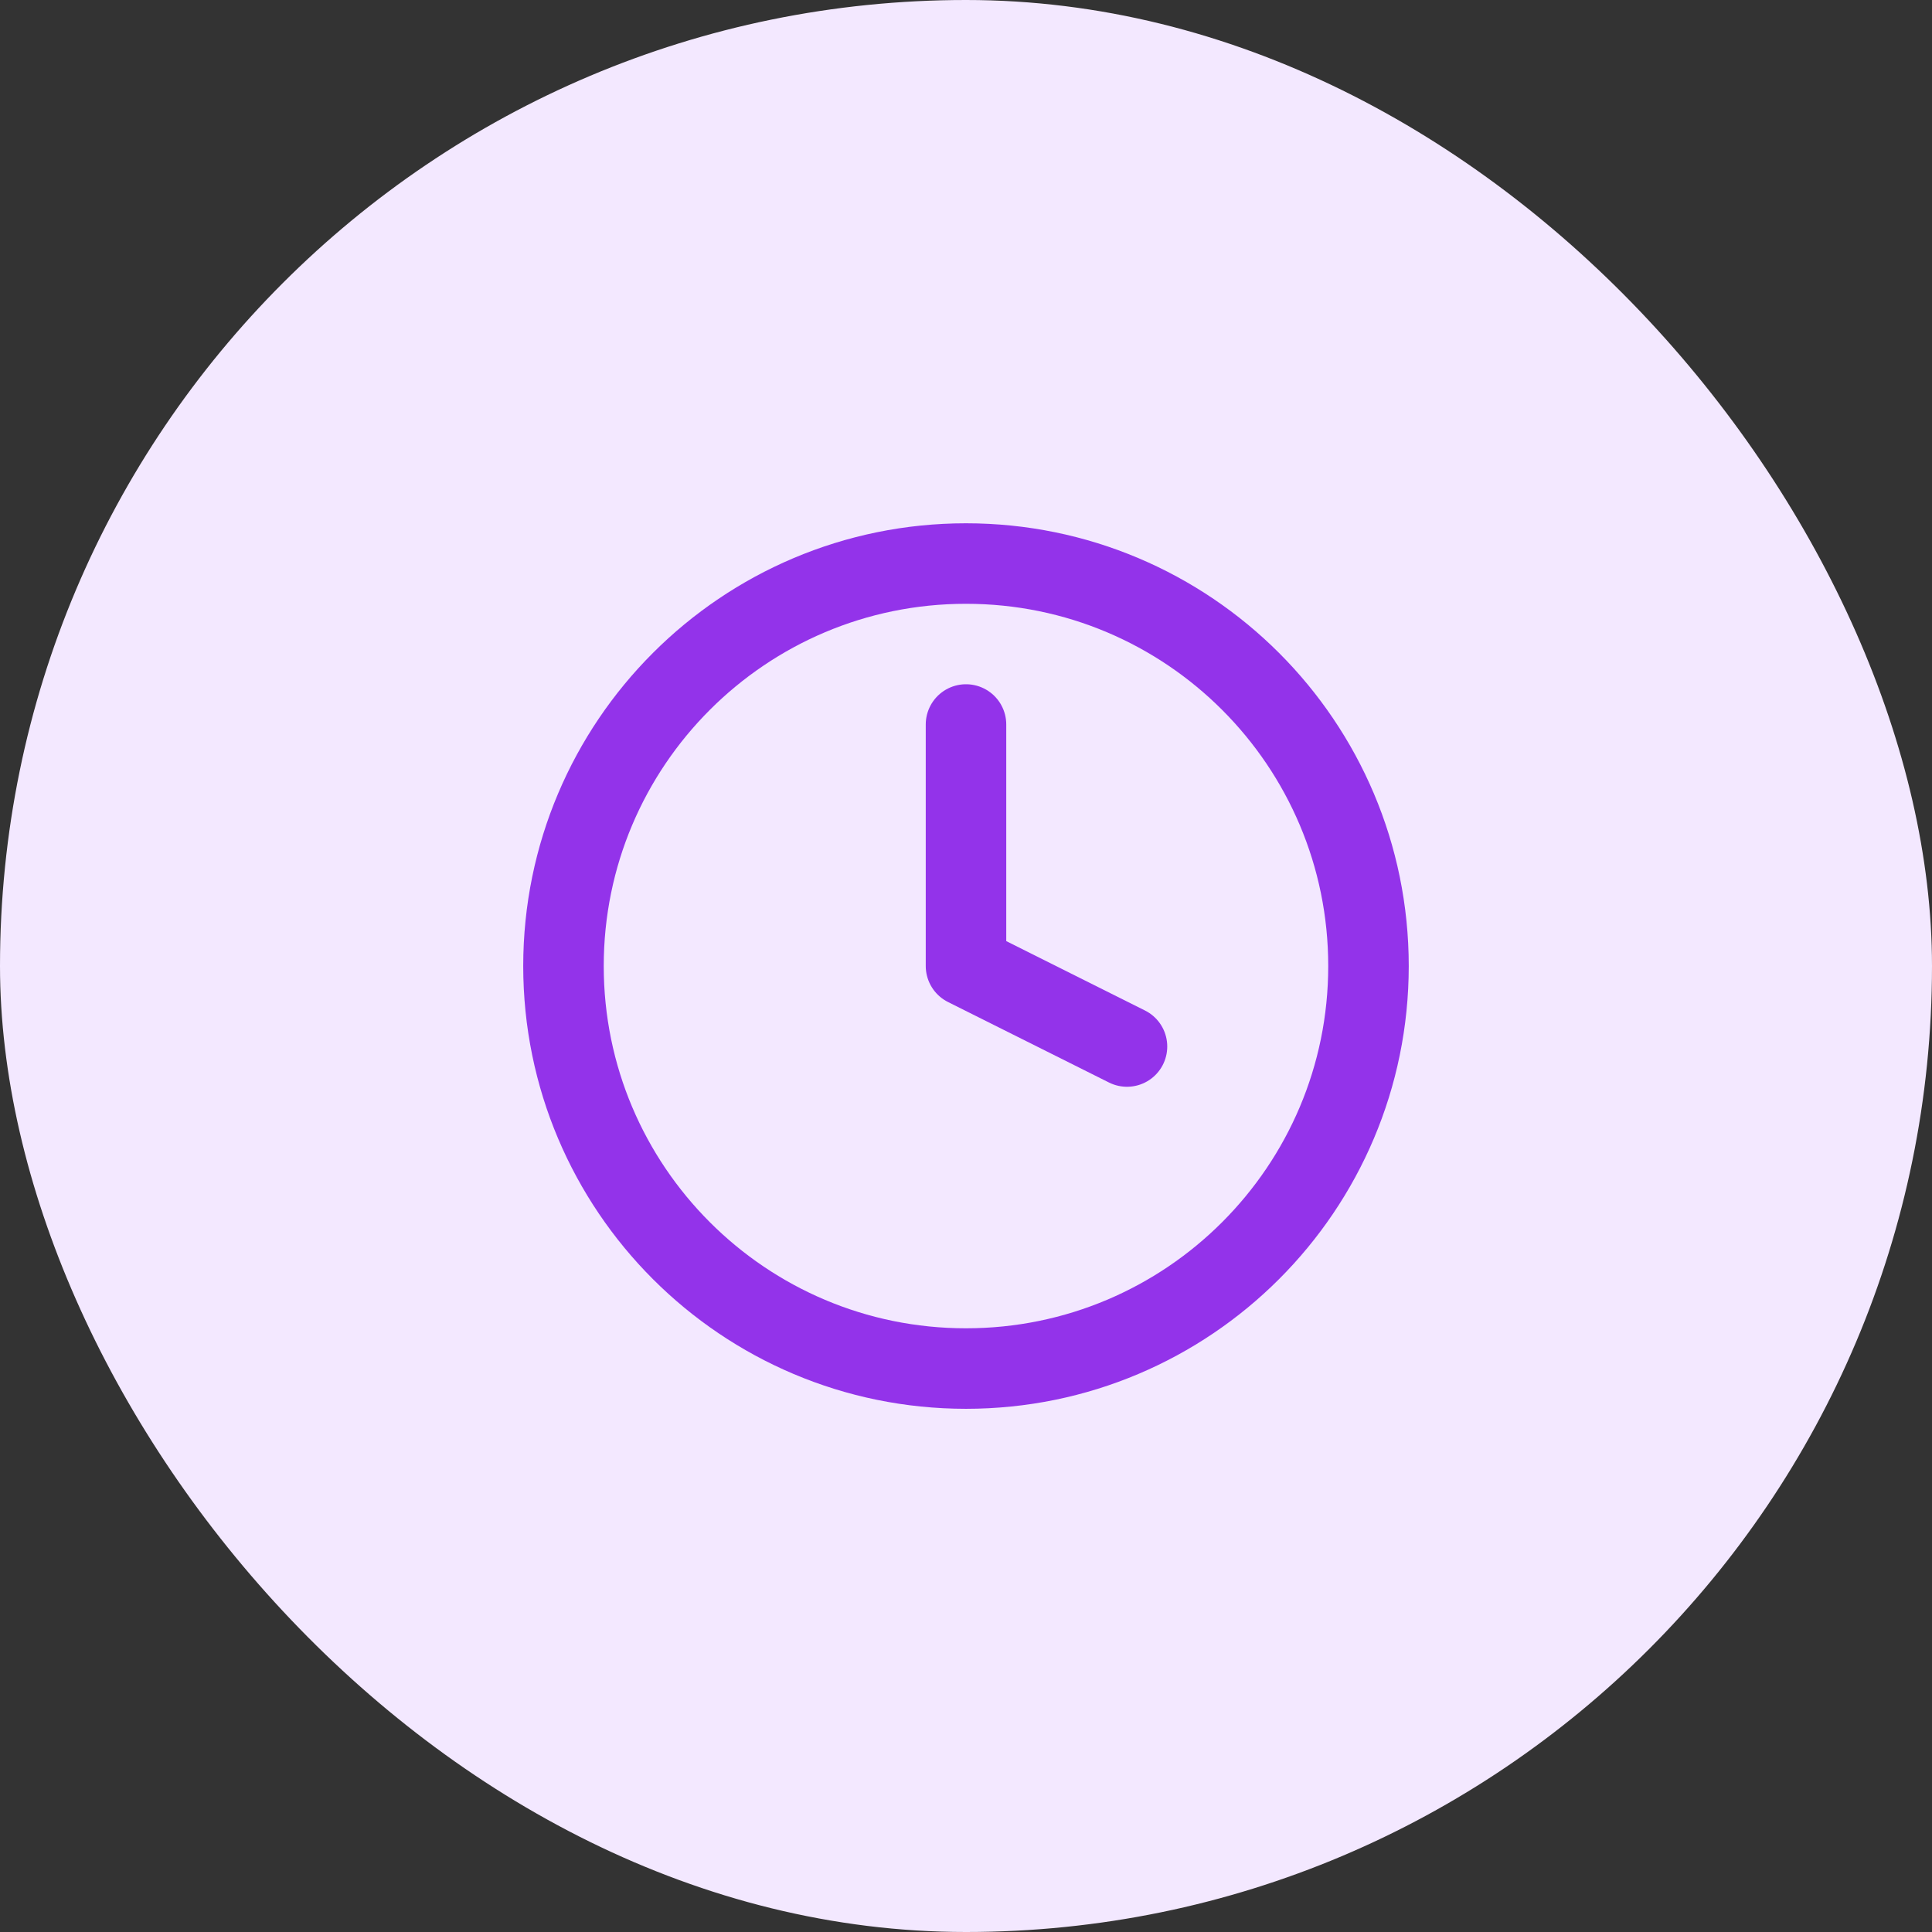<svg xmlns="http://www.w3.org/2000/svg" width="64" height="64" viewBox="0 0 64 64" fill="none"><rect x="0" y="0" width="64" height="64" fill="#333333" stroke="none"/><rect width="64" height="64" rx="32" fill="#F3E8FF"></rect><path d="M31.999 45.335C39.363 45.335 45.333 39.365 45.333 32.001C45.333 24.637 39.363 18.668 31.999 18.668C24.636 18.668 18.666 24.637 18.666 32.001C18.666 39.365 24.636 45.335 31.999 45.335Z" stroke="#9333EA" stroke-width="2.667" stroke-linecap="round" stroke-linejoin="round"></path><path d="M32 24V32L37.333 34.667" stroke="#9333EA" stroke-width="2.667" stroke-linecap="round" stroke-linejoin="round"></path></svg>